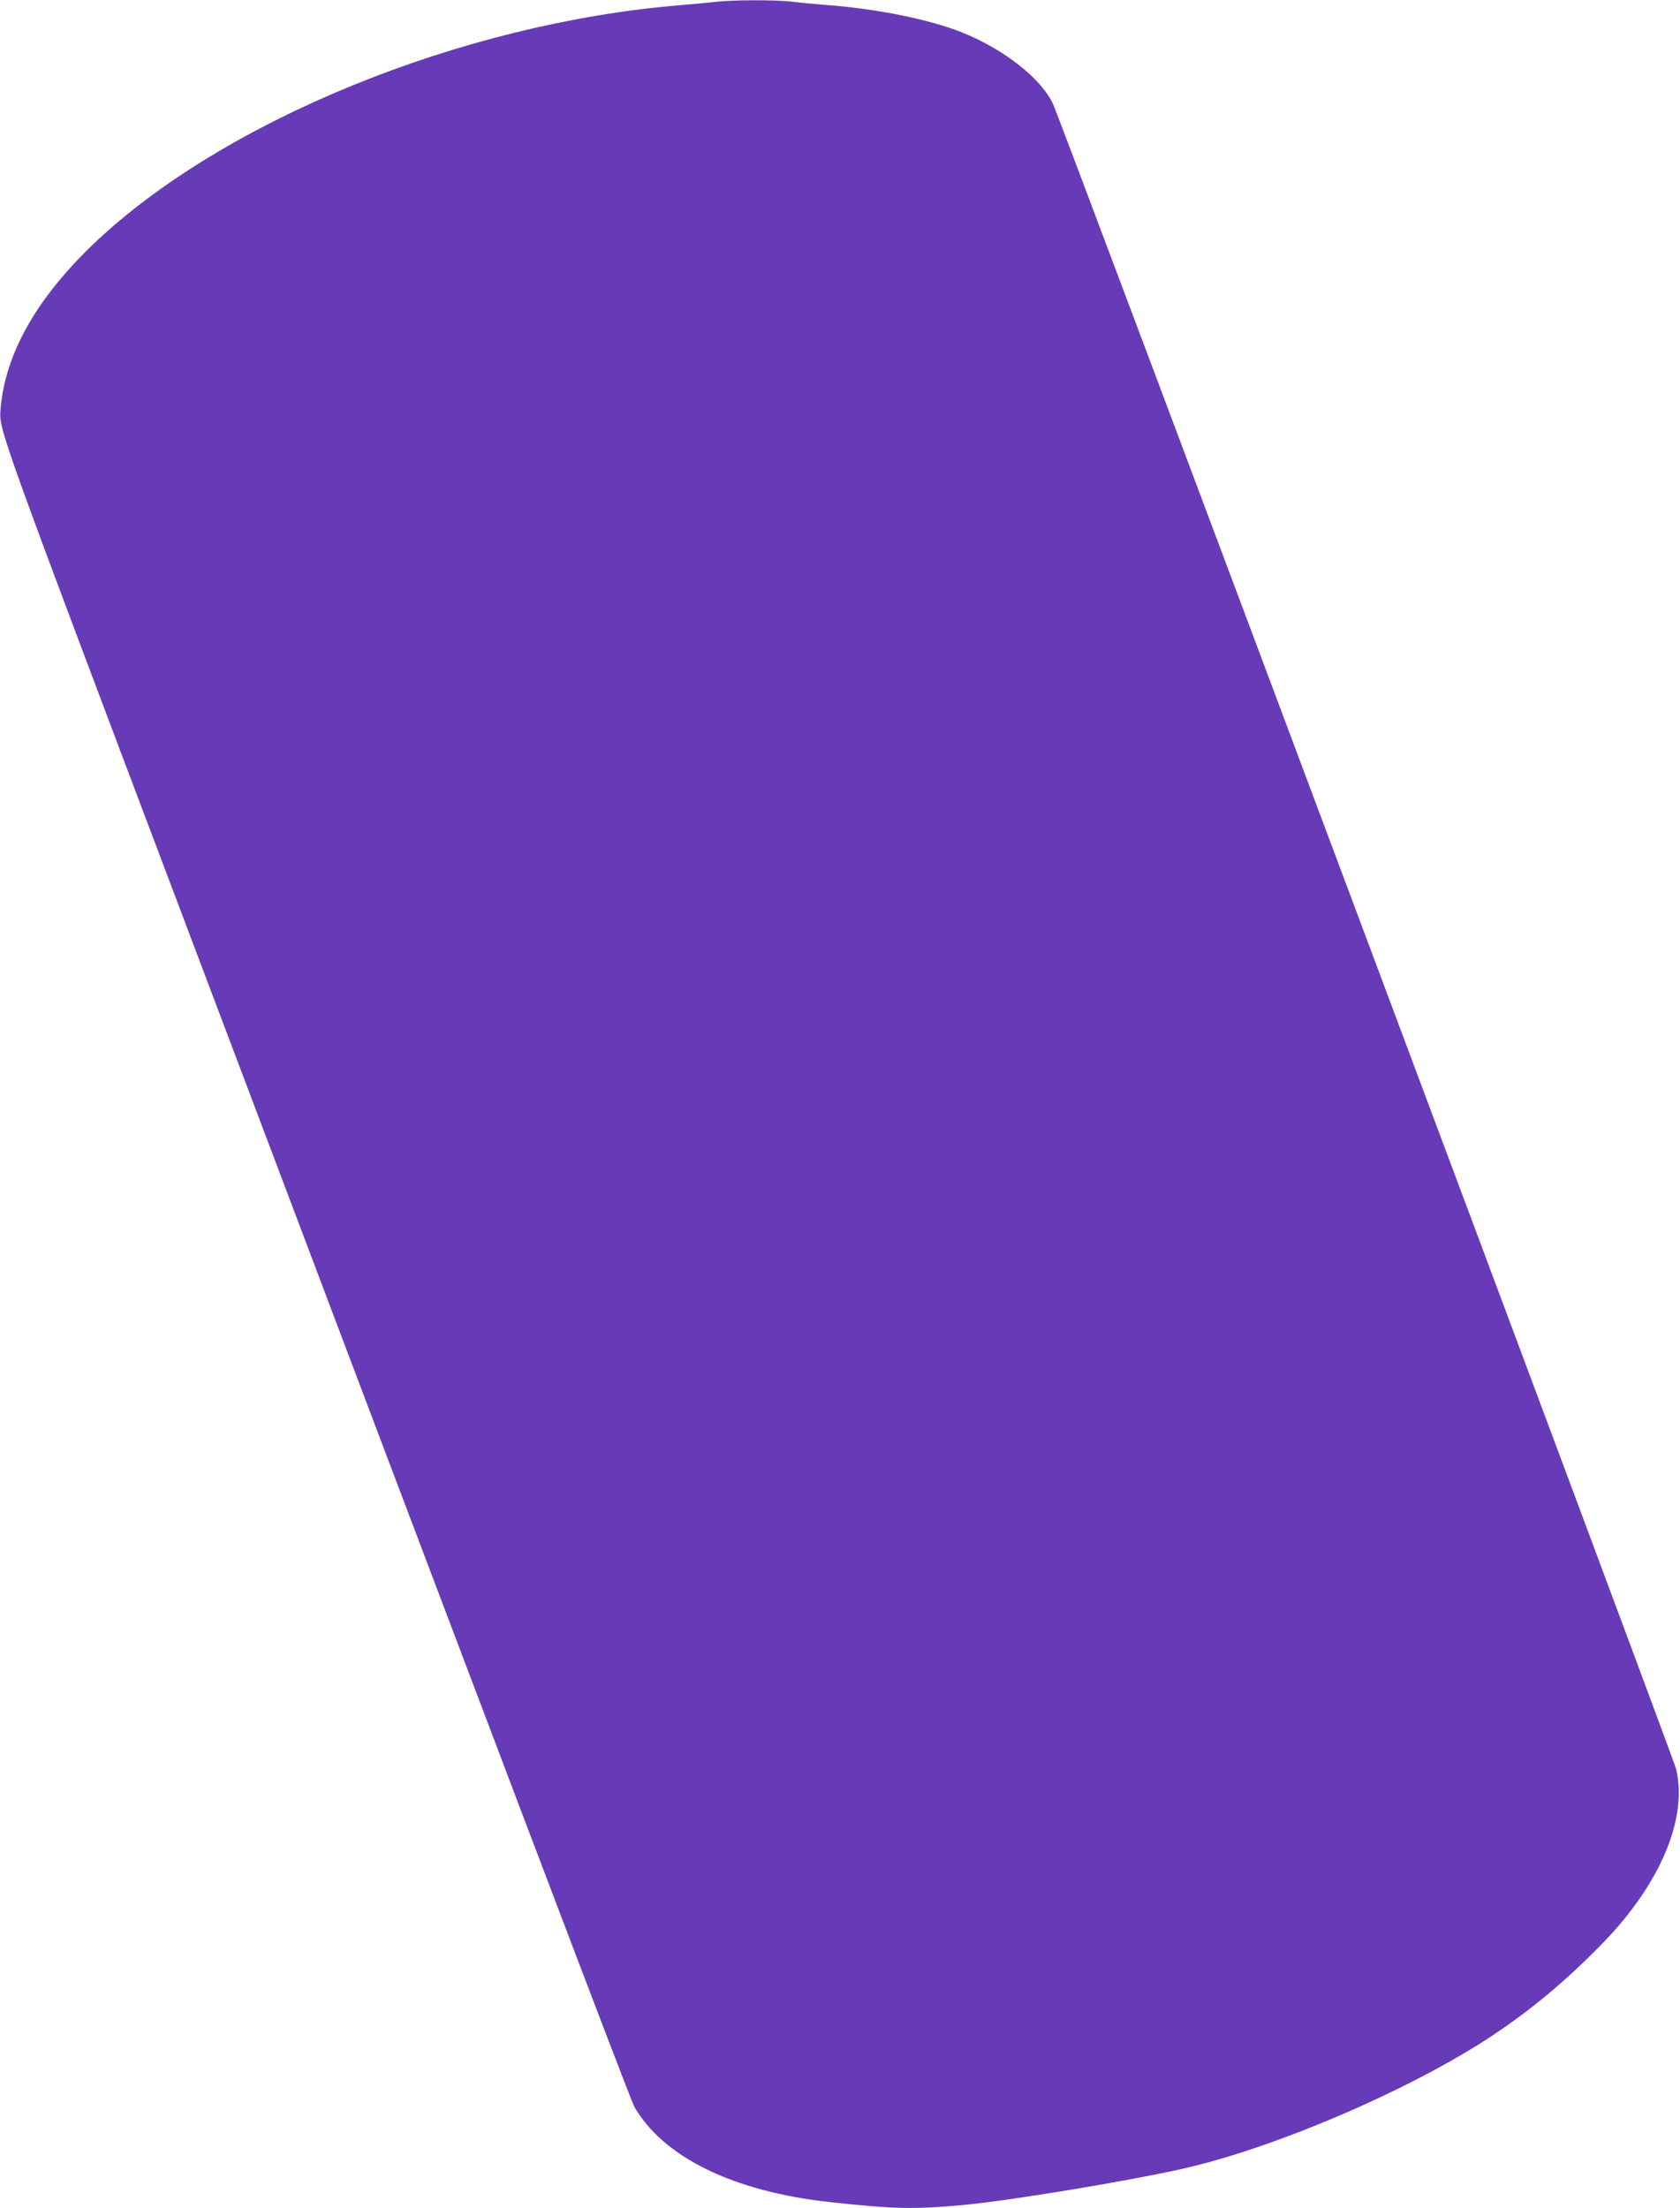 <?xml version="1.0" standalone="no"?>
<!DOCTYPE svg PUBLIC "-//W3C//DTD SVG 20010904//EN"
 "http://www.w3.org/TR/2001/REC-SVG-20010904/DTD/svg10.dtd">
<svg version="1.0" xmlns="http://www.w3.org/2000/svg"
 width="974pt" height="1280pt" viewBox="0 0 974 1280"
 preserveAspectRatio="xMidYMid meet">
<g transform="translate(0,1280) scale(0.1,-0.1)"
fill="#673ab7" stroke="none">
<path d="M4155 12790 c-38 -5 -133 -13 -210 -20 -1265 -103 -2657 -670 -3407
-1388 -331 -318 -510 -638 -535 -957 -9 -117 -15 -100 1107 -3070 1711 -4529
2544 -6725 2567 -6765 168 -294 575 -493 1133 -554 376 -41 487 -43 775 -17
264 25 913 131 1258 207 539 119 1337 461 1812 777 231 154 430 321 641 538
330 341 489 718 422 1004 -15 64 -3560 9535 -3612 9650 -67 148 -285 320 -531
418 -182 73 -486 135 -770 157 -77 6 -176 15 -219 21 -91 10 -329 10 -431 -1z"/>
</g>
</svg>
